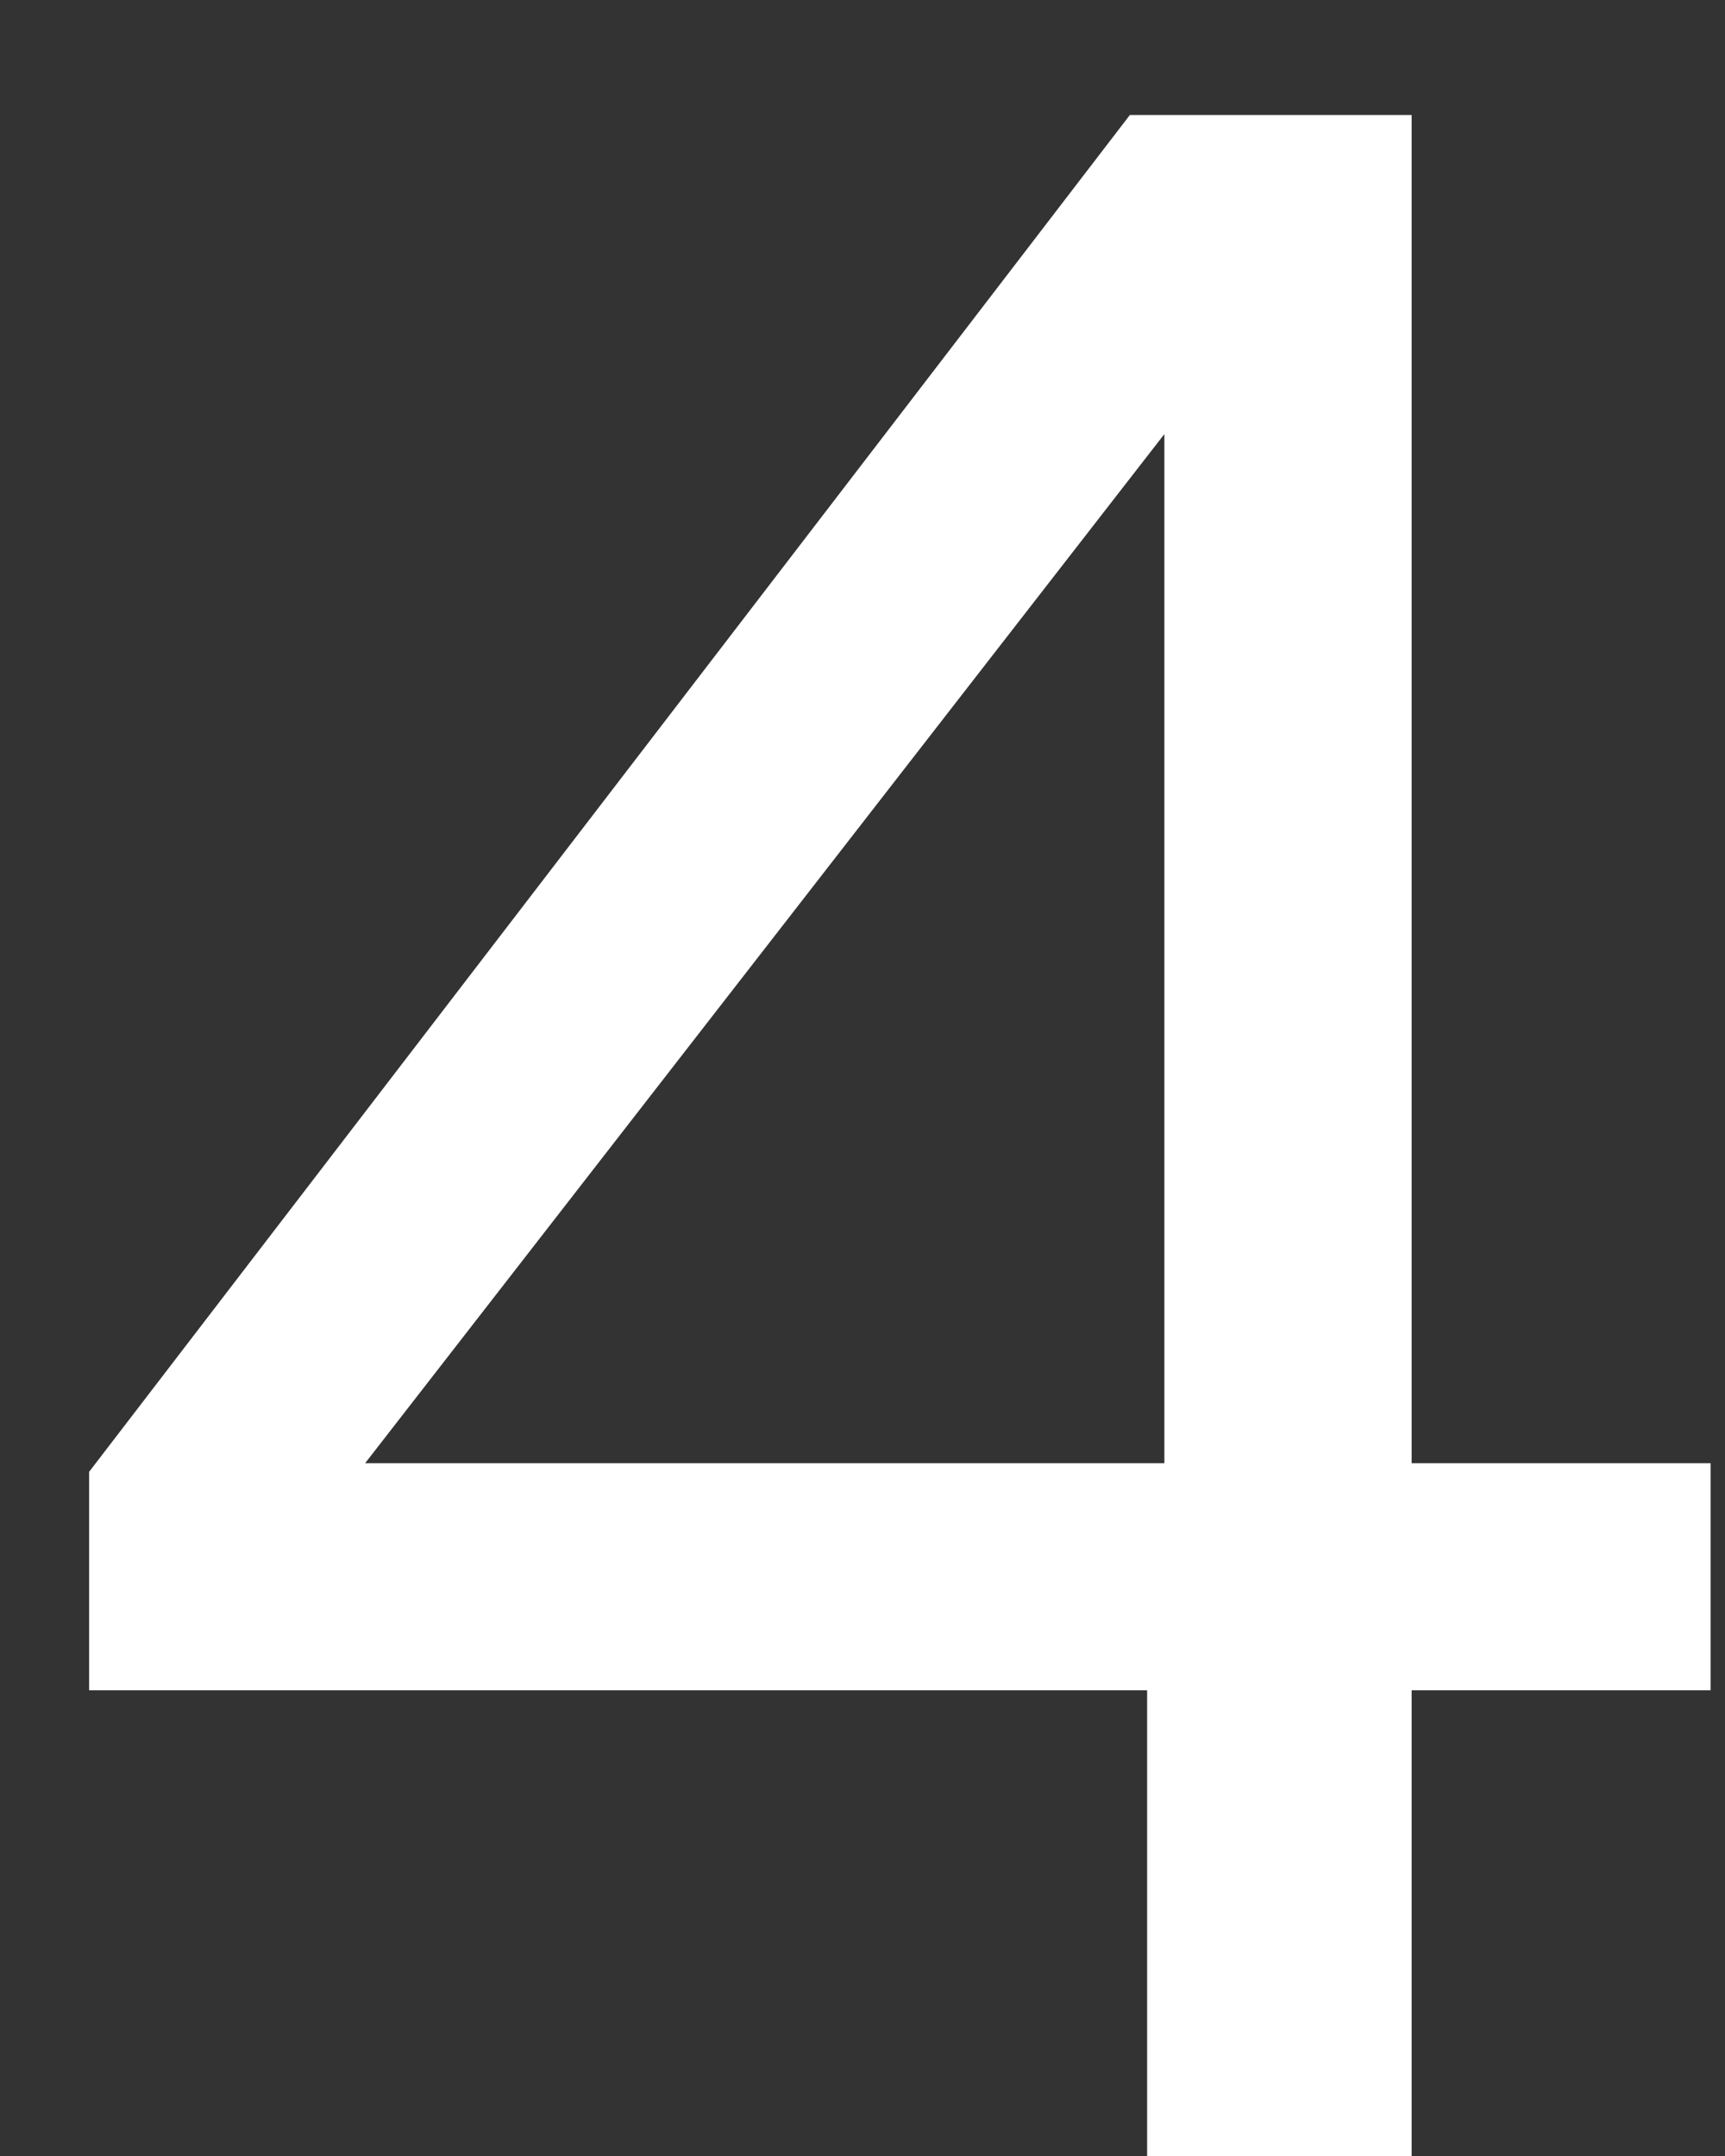 <svg xmlns="http://www.w3.org/2000/svg" fill="none" viewBox="0 0 12 15" height="15" width="12">
<rect x="0" y="0" width="12" height="15" fill="#333333" stroke="none"/>
<path fill="white" d="M0.62 11.76V10.24L7.86 0.8H9.82V10.18H11.9V11.76H9.82V15H7.98V11.76H0.62ZM8.1 3.02L2.54 10.18H8.1V3.02Z"></path>
</svg>
